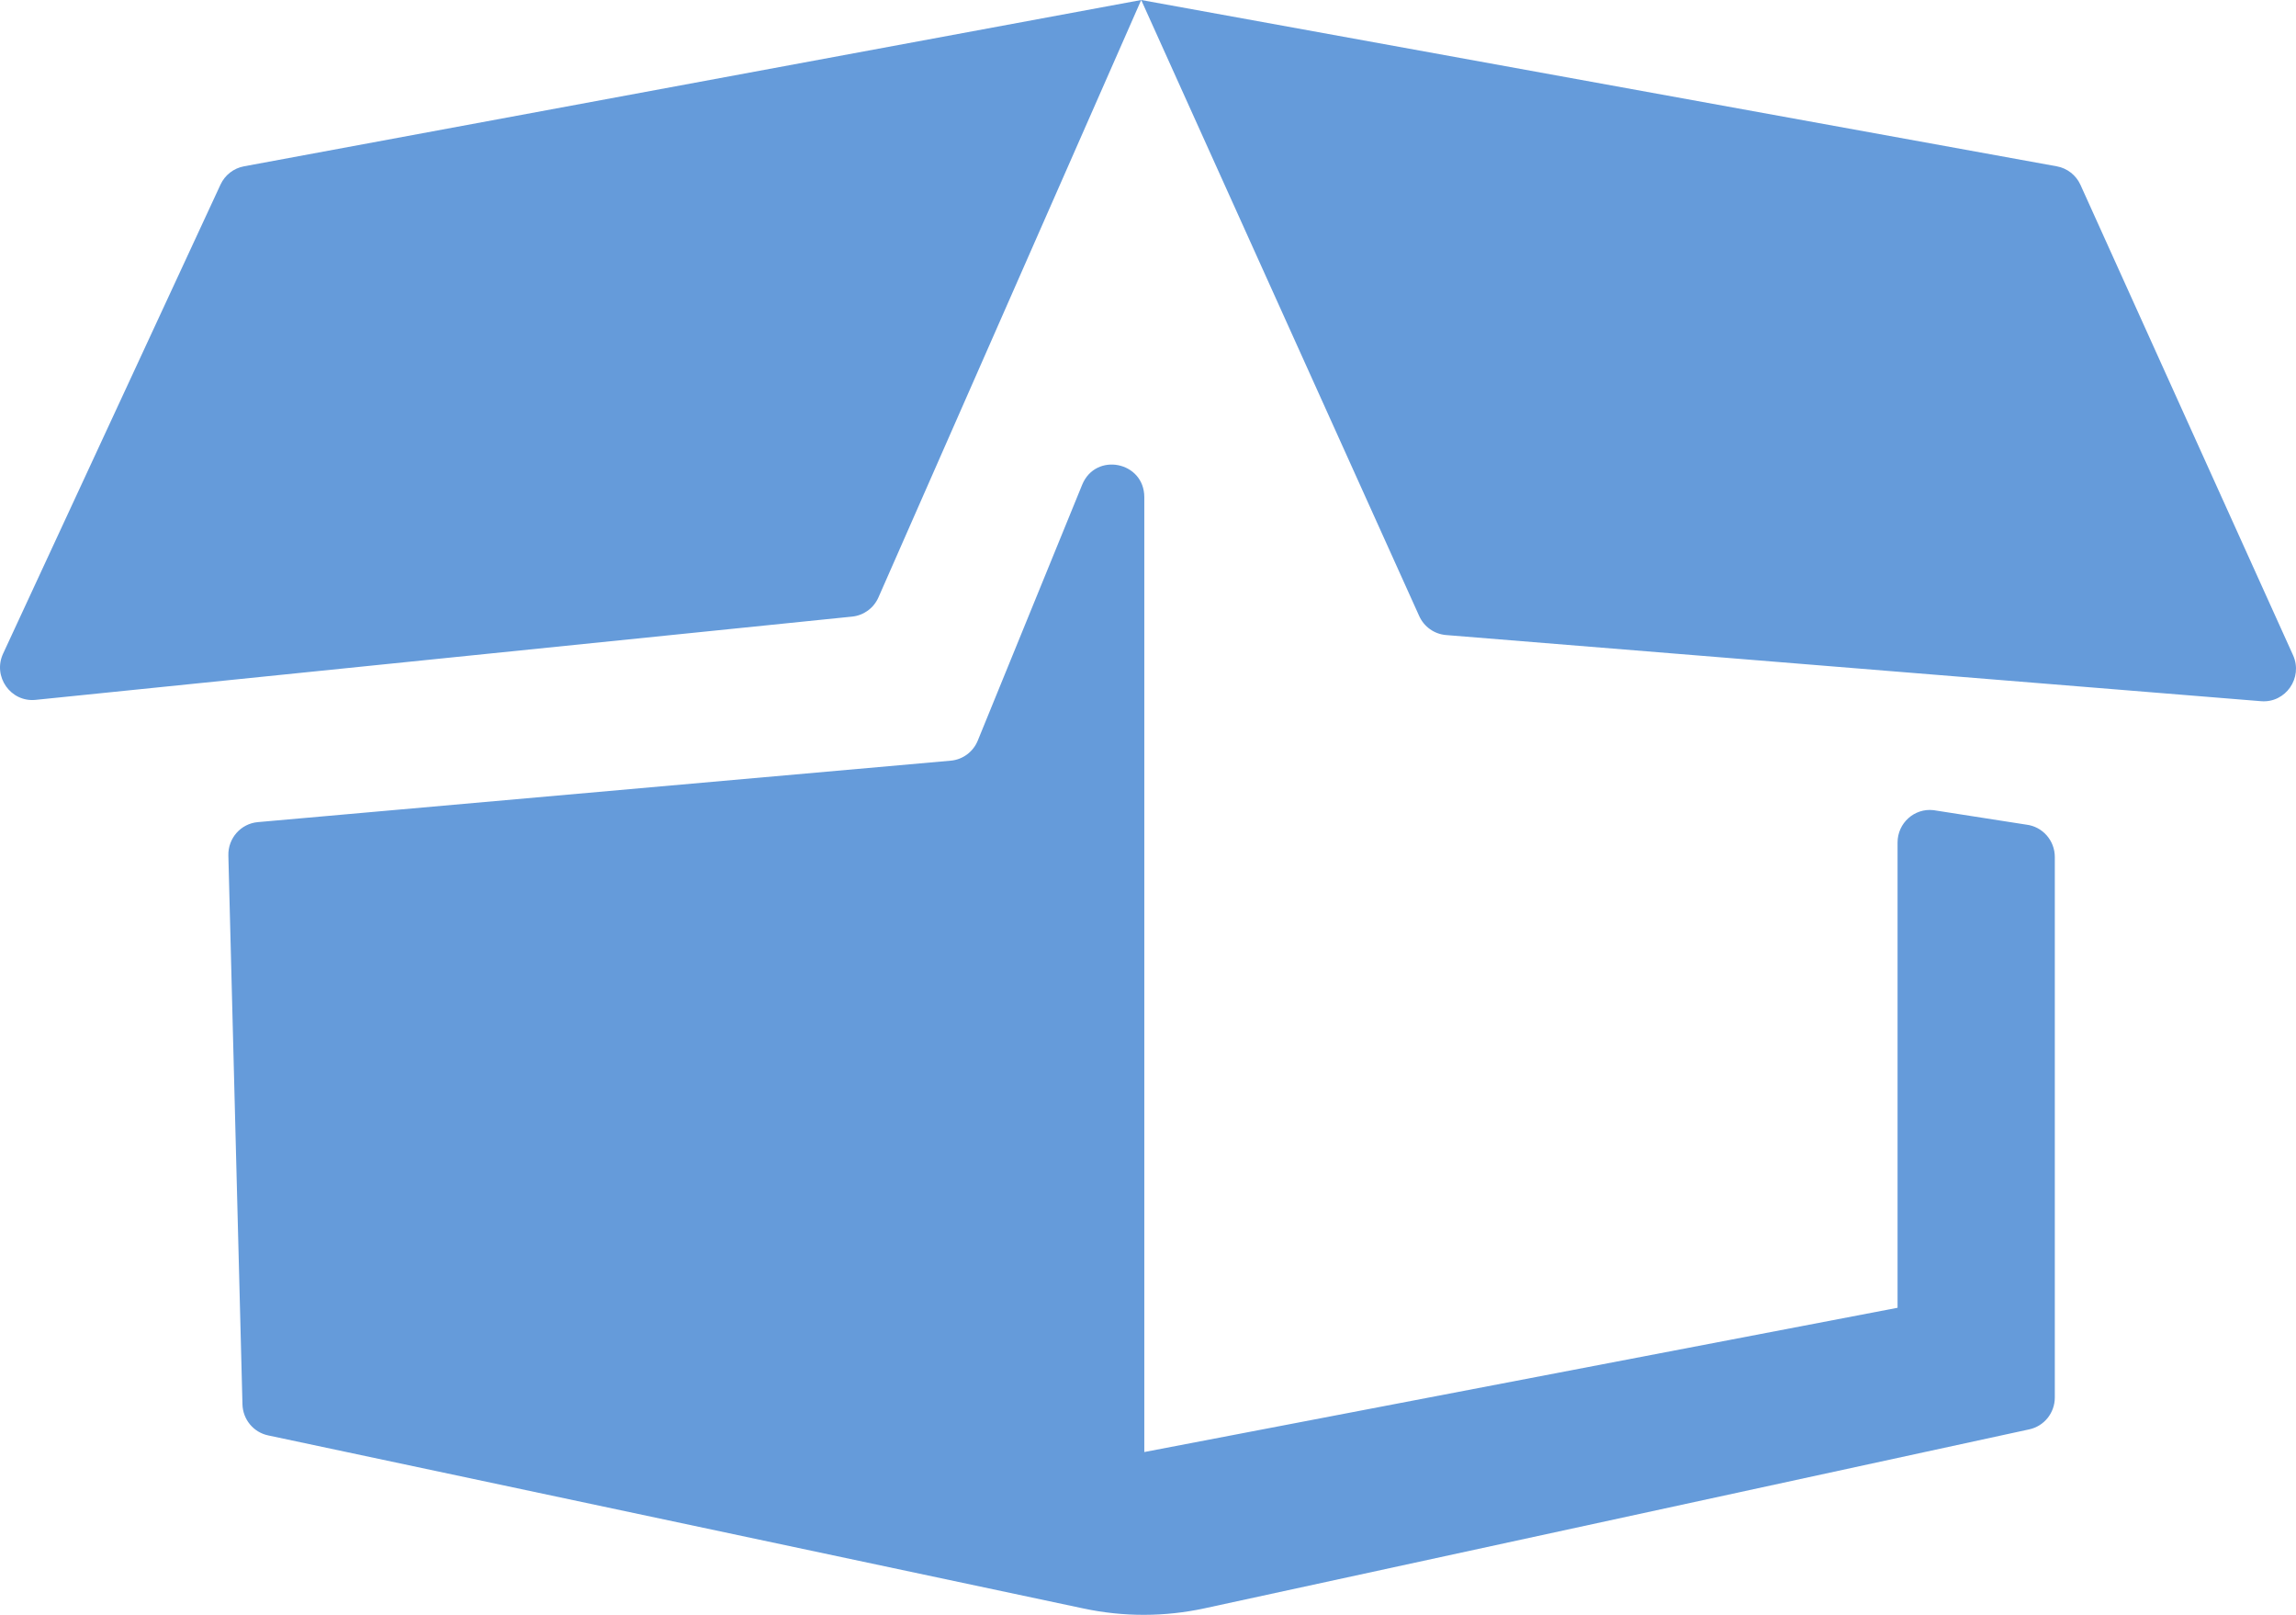 <?xml version="1.0" encoding="UTF-8" standalone="no"?>
<svg width="128px" height="90px" viewBox="0 0 128 90" version="1.1" xmlns="http://www.w3.org/2000/svg" xmlns:xlink="http://www.w3.org/1999/xlink">
    <!-- Generator: Sketch 50.2 (55047) - http://www.bohemiancoding.com/sketch -->
    <title>delivery-package-opened</title>
    <desc>Created with Sketch.</desc>
    <defs></defs>
    <g id="Page-1" stroke="none" stroke-width="1" fill="none" fill-rule="evenodd">
        <g id="delivery-package-opened" fill="#659BDA" fill-rule="nonzero">
            <path d="M63.794,27.71 L63.794,80.927 L105.787,72.887 L105.787,46.958 C105.787,45.872 106.724,45.029 107.793,45.153 L112.959,45.959 C113.868,46.065 114.554,46.841 114.554,47.764 L114.554,77.886 C114.554,78.743 113.962,79.483 113.132,79.663 L67.163,89.635 C64.942,90.117 62.645,90.122 60.421,89.65 L14.946,79.999 C14.13,79.826 13.539,79.11 13.517,78.269 L12.731,47.677 C12.707,46.717 13.426,45.904 14.374,45.82 L53.002,42.395 C53.672,42.336 54.253,41.905 54.509,41.278 L60.329,27.019 C61.08,25.179 63.794,25.72 63.794,27.71 Z M12.294,10.286 L0.173,36.429 C-0.42,37.706 0.594,39.147 1.984,39.006 L47.508,34.365 C48.152,34.299 48.711,33.891 48.973,33.294 L63.621,0 L13.6,9.27 C13.028,9.376 12.541,9.754 12.294,10.286 Z M63.621,1.42108547e-14 L79.12,34.335 C79.391,34.935 79.963,35.34 80.615,35.393 L126.053,39.08 C127.422,39.191 128.405,37.776 127.835,36.515 L115.985,10.304 C115.74,9.762 115.247,9.376 114.666,9.27 L63.621,1.42108547e-14 Z" id="Shape"></path>
        </g>
    </g>
</svg>